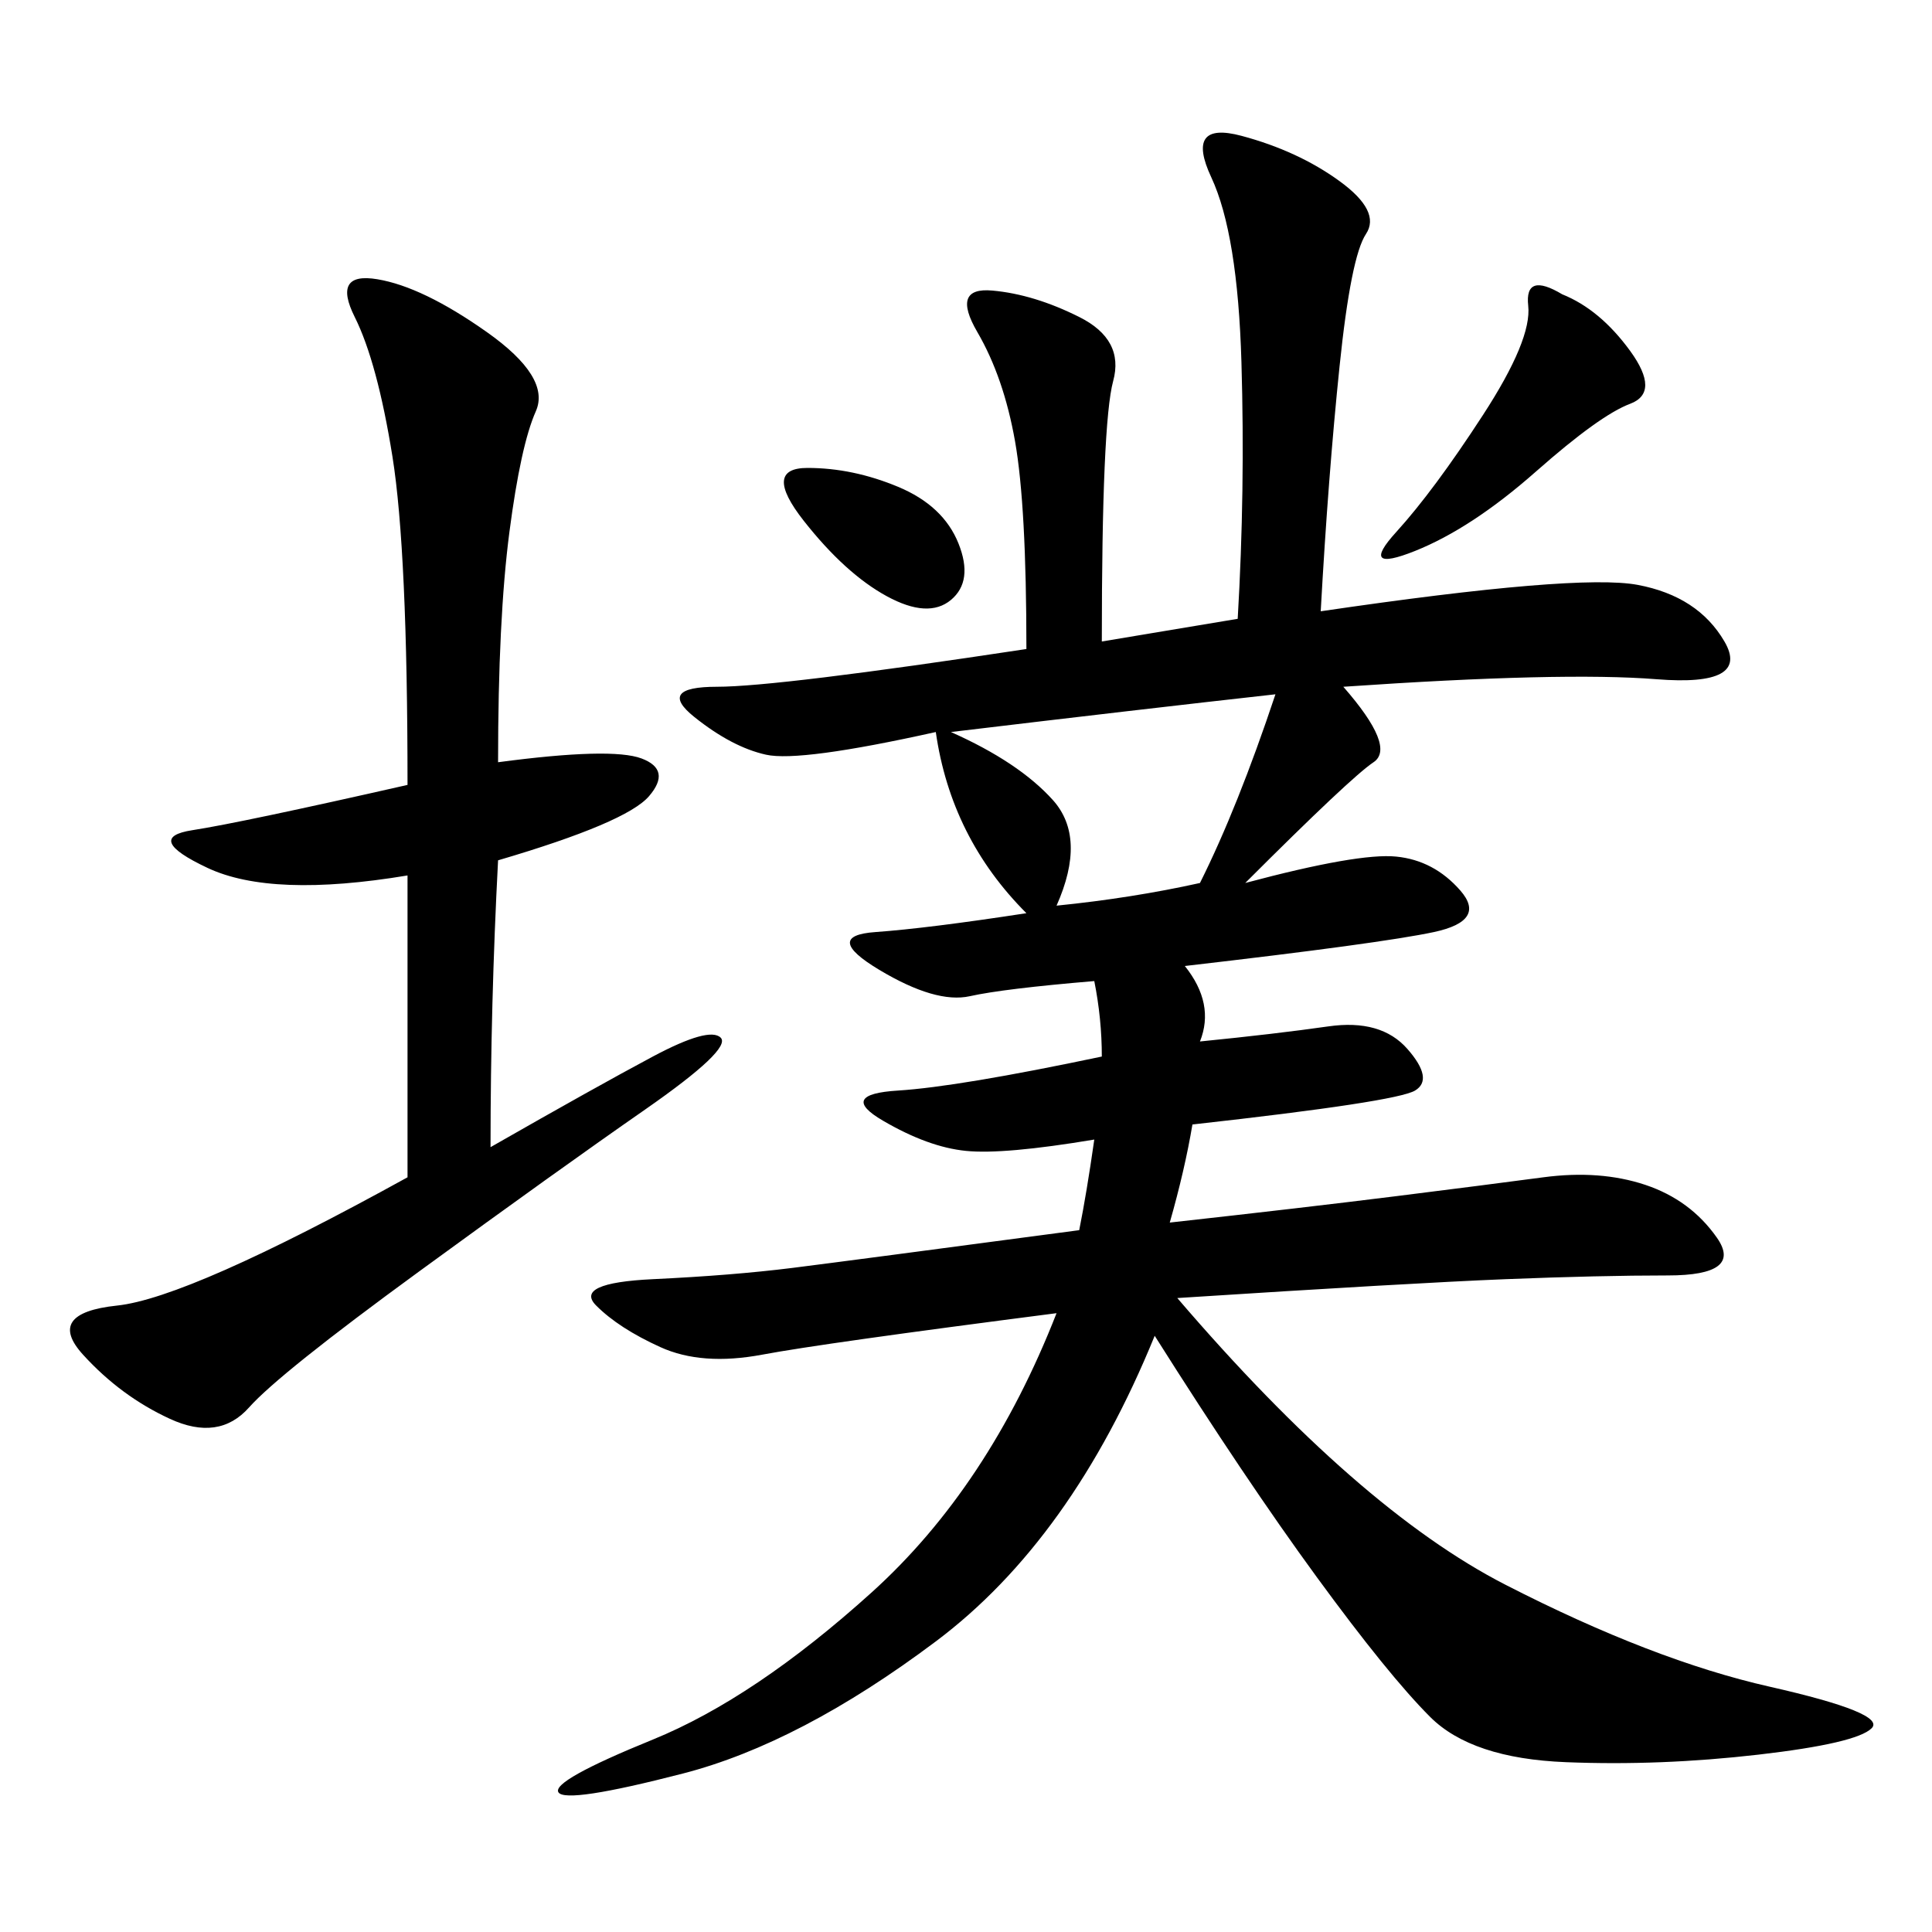 <svg xmlns="http://www.w3.org/2000/svg" xmlns:xlink="http://www.w3.org/1999/xlink" width="300" height="300"><path d="M205.08 94.92Q244.92 89.06 254.30 90.82Q263.67 92.58 267.77 99.61Q271.88 106.64 257.23 105.47Q242.58 104.30 208.59 106.64L208.59 106.64Q216.80 116.02 213.28 118.36Q209.77 120.70 193.36 137.11L193.36 137.11Q210.94 132.42 216.80 133.01Q222.66 133.59 226.76 138.28Q230.86 142.97 222.66 144.73Q214.45 146.48 183.98 150L183.98 150Q188.67 155.86 186.33 161.72L186.33 161.72Q198.05 160.55 206.25 159.38Q214.45 158.20 218.55 162.89Q222.66 167.58 219.73 169.34Q216.80 171.09 185.16 174.61L185.16 174.61Q183.98 181.64 181.64 189.84L181.64 189.84Q202.73 187.50 216.80 185.74Q230.86 183.98 239.65 182.81Q248.44 181.64 255.47 183.98Q262.50 186.33 266.60 192.19Q270.70 198.05 258.98 198.05L258.98 198.05Q248.44 198.05 233.79 198.63Q219.14 199.22 182.81 201.56L182.81 201.56Q210.94 234.38 233.79 246.09Q256.64 257.81 274.80 261.91Q292.97 266.02 290.63 268.36Q288.28 270.70 273.05 272.46Q257.81 274.22 243.16 273.63Q228.52 273.05 222.07 266.60Q215.63 260.16 204.49 244.92Q193.36 229.69 179.30 207.42L179.30 207.42Q166.41 239.06 145.31 254.88Q124.22 270.70 106.05 275.39Q87.89 280.08 86.72 278.32Q85.55 276.56 101.37 270.12Q117.19 263.67 135.35 247.27Q153.52 230.86 164.06 203.91L164.06 203.91Q127.73 208.59 118.36 210.35Q108.98 212.11 102.54 209.18Q96.09 206.25 92.58 202.73Q89.06 199.22 101.37 198.63Q113.67 198.05 123.05 196.88Q132.42 195.70 167.58 191.02L167.58 191.02Q168.75 185.16 169.92 176.95L169.92 176.95Q155.86 179.30 150 178.71Q144.14 178.13 137.11 174.02Q130.08 169.92 139.45 169.34Q148.83 168.75 171.09 164.06L171.09 164.06Q171.09 158.20 169.92 152.34L169.92 152.34Q155.86 153.52 150.59 154.69Q145.31 155.86 136.52 150.59Q127.73 145.31 135.94 144.73Q144.14 144.14 159.38 141.80L159.38 141.80Q147.66 130.08 145.31 113.67L145.31 113.67Q124.22 118.36 118.95 117.19Q113.67 116.02 107.81 111.33Q101.95 106.64 111.33 106.64L111.33 106.64Q120.70 106.64 159.38 100.78L159.38 100.78Q159.38 78.52 157.62 68.55Q155.86 58.59 151.76 51.56Q147.66 44.53 154.10 45.12Q160.55 45.70 167.58 49.22Q174.61 52.73 172.85 59.18Q171.09 65.63 171.09 99.61L171.09 99.61L192.19 96.09Q193.36 76.17 192.77 56.25Q192.19 36.33 188.09 27.54Q183.98 18.75 192.77 21.09Q201.56 23.44 208.01 28.13Q214.45 32.81 212.11 36.33Q209.77 39.84 208.01 56.84Q206.25 73.83 205.08 94.92L205.08 94.92ZM77.34 118.36Q94.92 116.02 99.61 117.77Q104.30 119.53 100.78 123.63Q97.27 127.73 77.34 133.59L77.34 133.59Q76.17 155.86 76.17 178.13L76.17 178.13Q92.58 168.75 101.37 164.06Q110.16 159.38 111.91 161.13Q113.67 162.89 100.20 172.27Q86.72 181.64 65.04 197.46Q43.36 213.28 38.67 218.55Q33.98 223.83 26.37 220.31Q18.75 216.80 12.89 210.35Q7.03 203.91 18.16 202.73Q29.30 201.56 63.28 182.81L63.28 182.81L63.28 135.94Q42.19 139.45 32.23 134.77Q22.27 130.08 29.88 128.91Q37.50 127.73 63.28 121.88L63.28 121.88Q63.28 85.55 60.94 70.90Q58.59 56.25 55.08 49.22Q51.56 42.19 58.59 43.36Q65.63 44.53 75.59 51.56Q85.55 58.59 83.20 63.87Q80.86 69.14 79.10 82.62Q77.34 96.09 77.34 118.36L77.34 118.36ZM147.66 113.67Q158.20 118.36 163.48 124.22Q168.75 130.08 164.06 140.63L164.06 140.63Q175.78 139.45 186.33 137.11L186.33 137.11Q192.19 125.39 198.05 107.81L198.05 107.81Q176.95 110.16 147.66 113.67L147.66 113.67ZM242.58 45.70Q248.44 48.05 253.13 54.49Q257.81 60.94 253.13 62.70Q248.44 64.45 238.48 73.24Q228.52 82.03 219.73 85.55Q210.94 89.06 216.80 82.62Q222.66 76.17 230.27 64.45Q237.89 52.73 237.30 47.46Q236.72 42.19 242.58 45.70L242.58 45.70ZM125.39 72.66Q132.42 72.66 139.45 75.59Q146.48 78.52 148.83 84.38Q151.17 90.23 147.66 93.16Q144.14 96.09 137.70 92.58Q131.25 89.06 124.80 80.86Q118.36 72.66 125.39 72.66L125.39 72.66Z"/></svg>